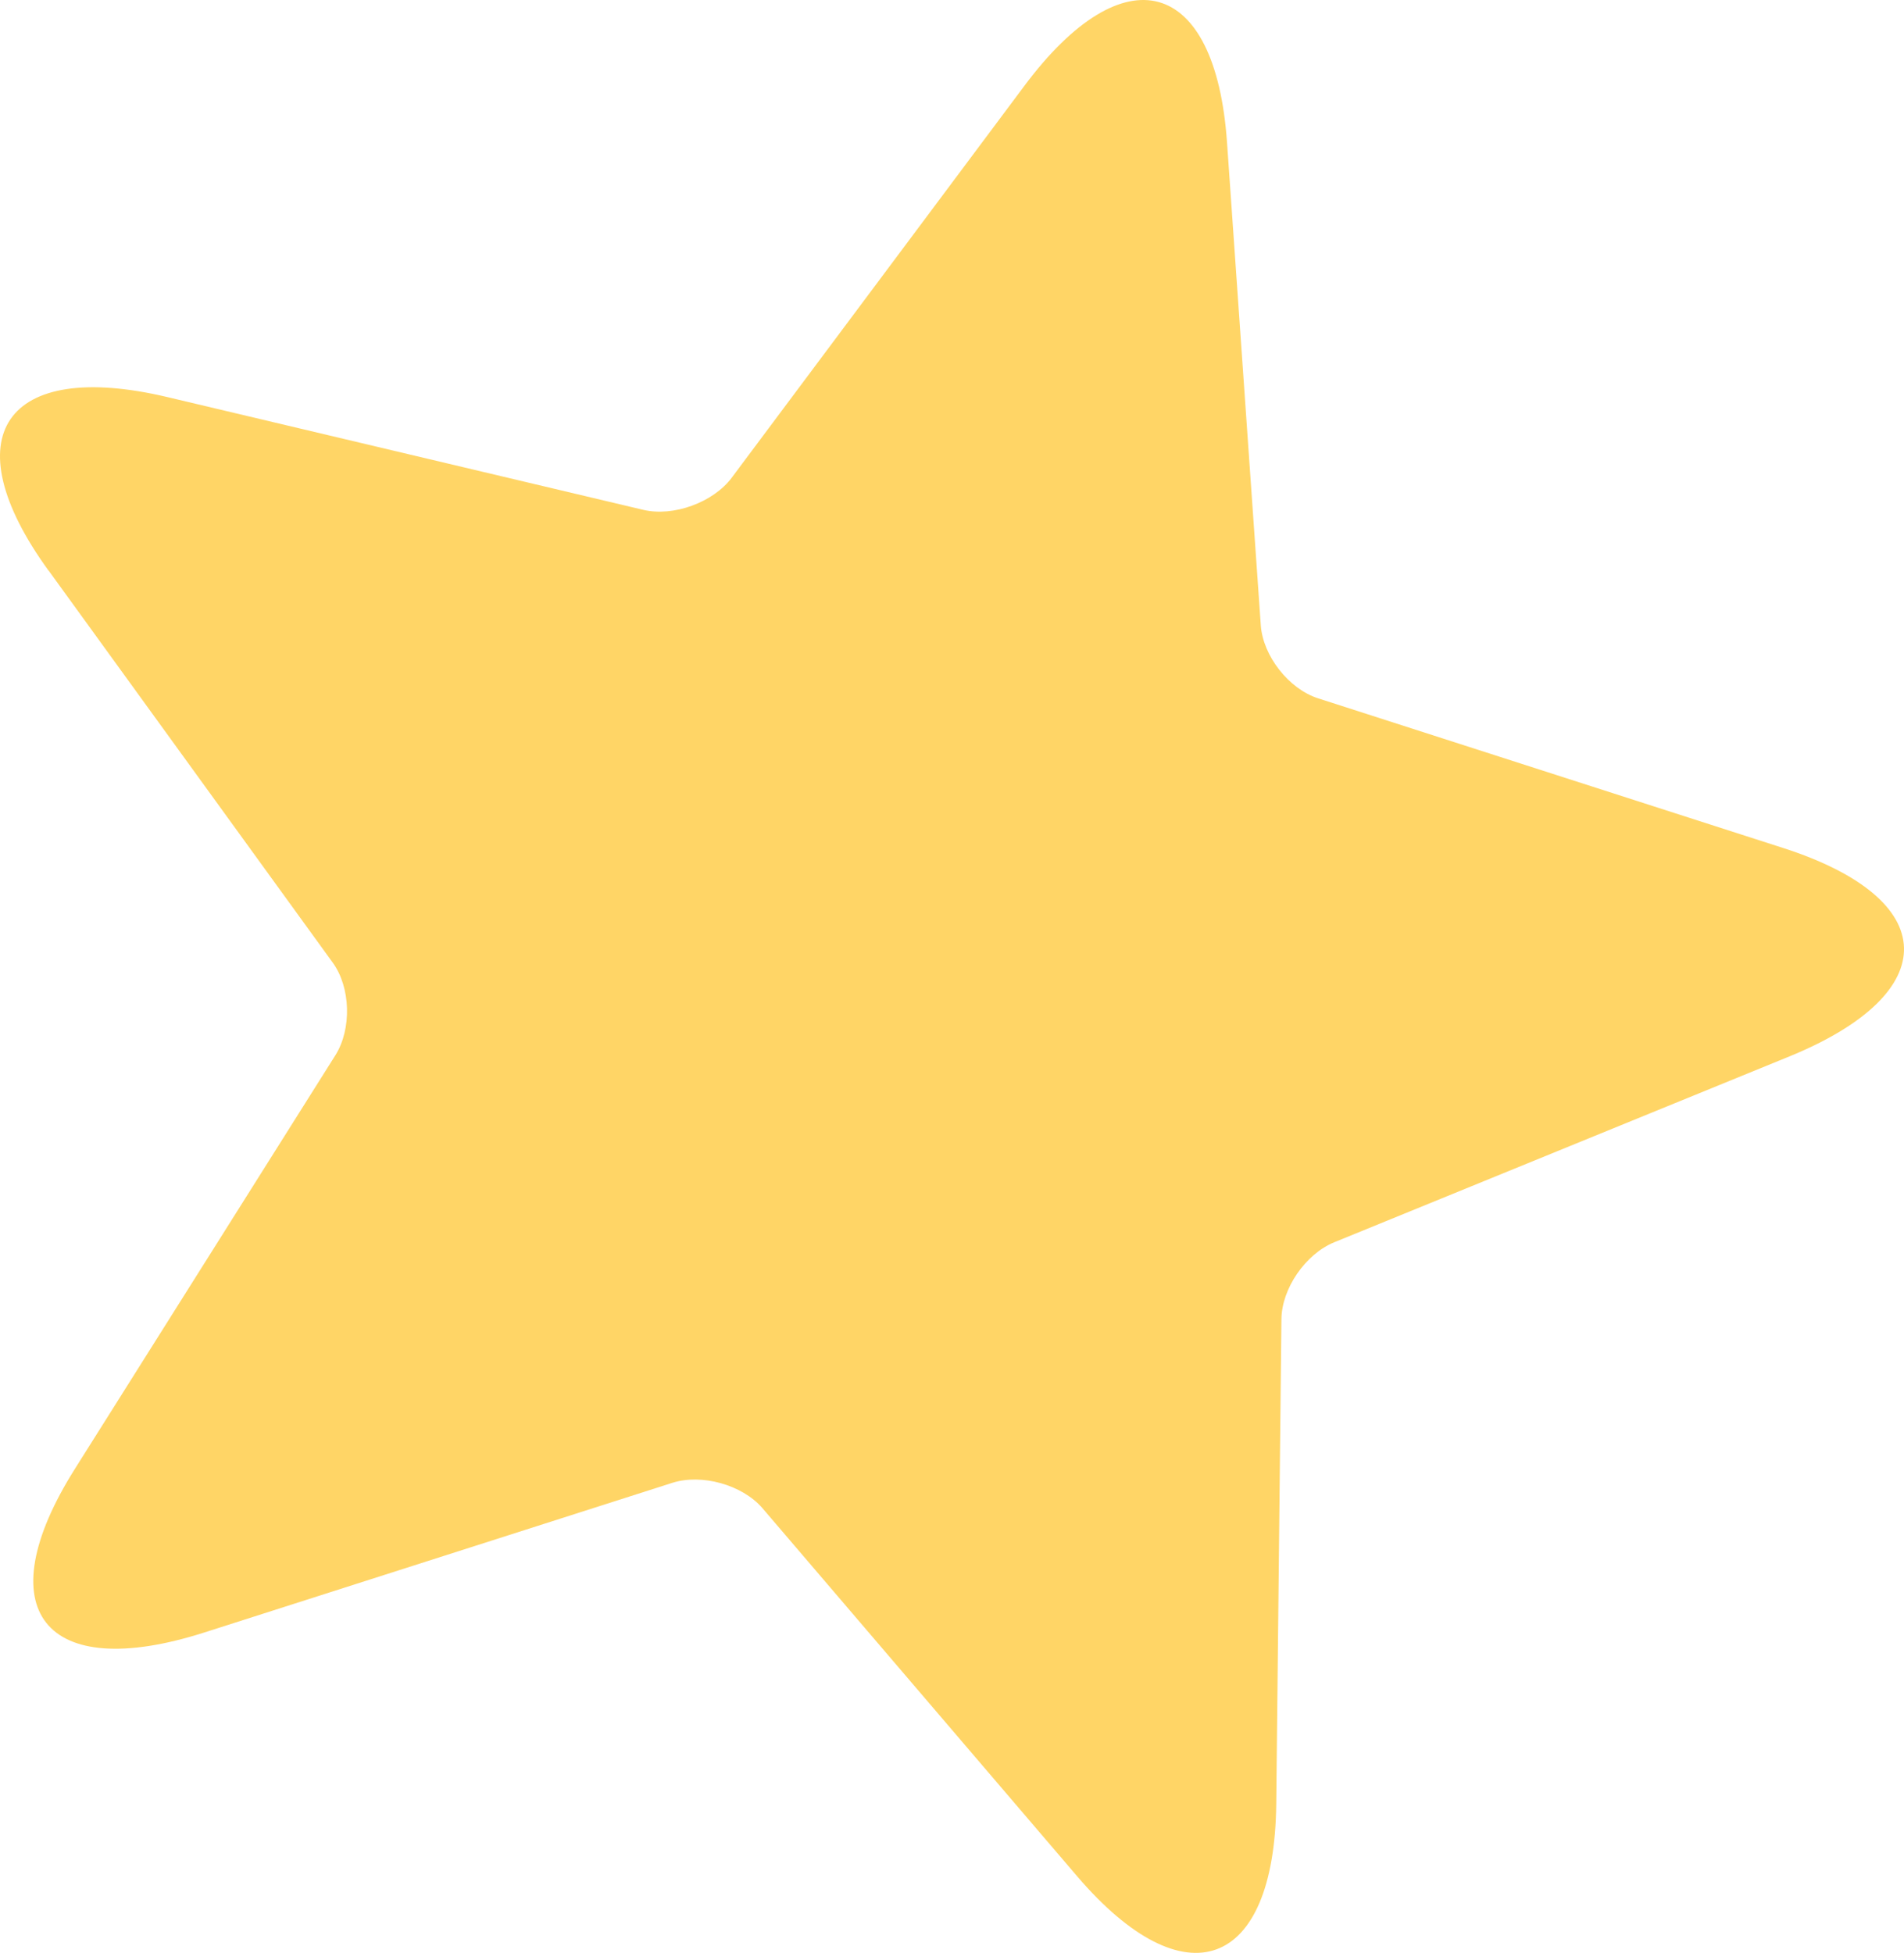 <svg xmlns="http://www.w3.org/2000/svg" xmlns:xlink="http://www.w3.org/1999/xlink" width="1433.639" height="1470.264" viewBox="0 0 1433.639 1470.264">
  <defs>
    <clipPath id="clip-path">
      <rect id="Rectangle_164" data-name="Rectangle 164" width="1433.639" height="1470.264" transform="translate(0 -0.004)" fill="none"/>
    </clipPath>
  </defs>
  <g id="star-background" transform="translate(0 0.004)">
    <g id="Group_341" data-name="Group 341" clip-path="url(#clip-path)">
      <path id="Path_1241" data-name="Path 1241" d="M36.521,429.557C-36.7,328.646,3.708,269.934,126.119,298.969l358.3,84.886c22.642,5.339,52.617-5.567,66.536-24.208L771.273,64.682C846.54-36.166,915.3-16.951,923.909,107.356L949.339,470.9c1.666,22.932,21.044,47.743,43.1,54.828l350.034,112.636c119.714,38.449,121.751,109.2,4.814,157l-342.628,139.88c-21.7,8.88-39.613,34.887-39.793,57.944l-3.9,364.9c-1.387,124.66-68.807,149.189-149.879,54.53L573.964,1135.3c-15.151-17.479-45.626-25.99-67.761-18.922L153.69,1229.081c-120.446,38.457-164.253-17.1-97.2-123.388L252.6,794.348c12.311-19.7,11.515-50.94-2.077-69.642L36.655,429.613Z" fill="#ffd566"/>
    </g>
  </g>
</svg>
